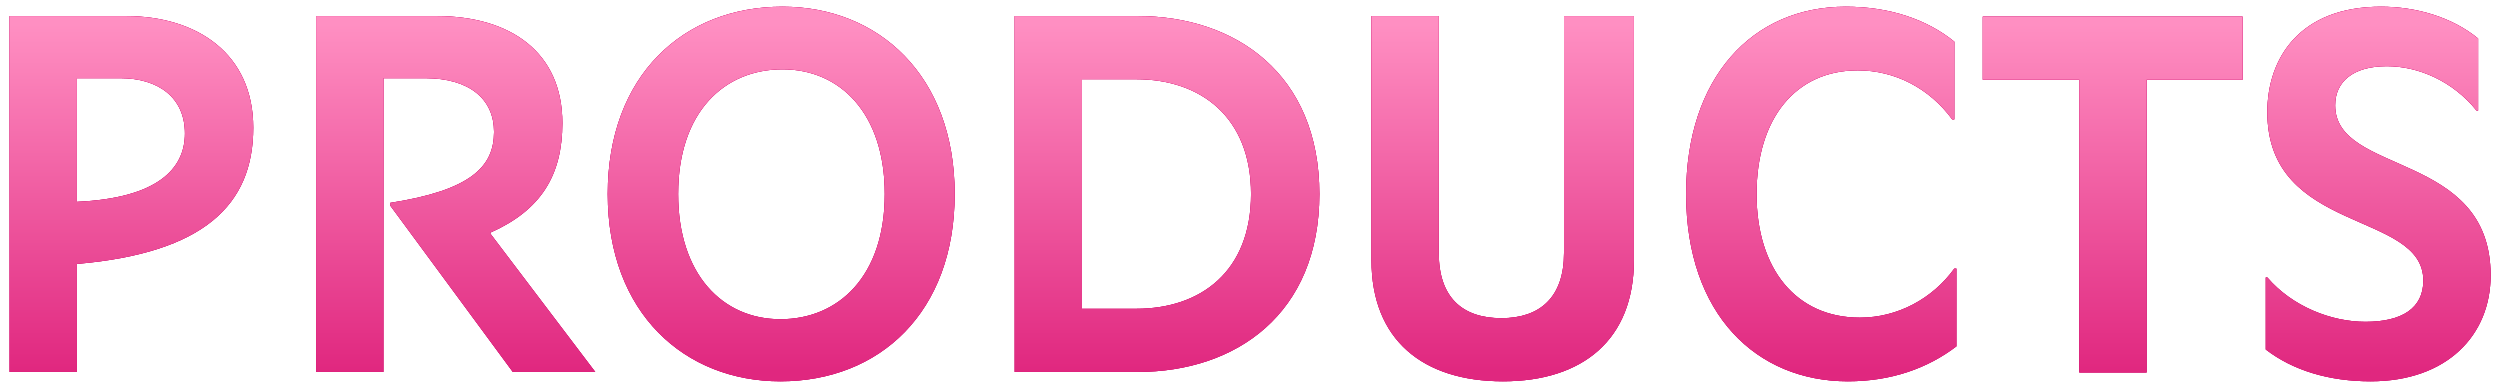 <svg width="115" height="18" viewBox="0 0 115 18" fill="none" xmlns="http://www.w3.org/2000/svg">
<path d="M11.65 5.876C11.65 9.428 9.37 11.636 3.538 12.14V17.108H0.442V0.74H5.794C9.058 0.74 11.65 2.468 11.65 5.876ZM8.506 6.14C8.506 4.484 7.282 3.596 5.53 3.596H3.538V9.284C7.234 9.116 8.506 7.772 8.506 6.14ZM27.381 17.108H23.589L17.949 9.452V9.332C21.645 8.756 22.725 7.676 22.725 6.068C22.725 4.556 21.597 3.596 19.557 3.596H17.637V17.108H14.541V0.74H20.085C23.469 0.74 25.869 2.396 25.869 5.66C25.869 8.06 24.885 9.668 22.557 10.7V10.748L27.381 17.108ZM43.915 8.924C43.915 14.372 40.459 17.54 35.899 17.54C31.507 17.54 27.955 14.42 27.955 8.924C27.955 3.476 31.435 0.308 35.995 0.308C40.387 0.308 43.915 3.452 43.915 8.924ZM40.699 8.924C40.699 5.228 38.659 3.188 35.995 3.188C33.331 3.188 31.195 5.132 31.195 8.924C31.195 12.62 33.235 14.684 35.899 14.684C38.563 14.684 40.699 12.716 40.699 8.924ZM60.691 8.924C60.691 14.444 56.851 17.108 52.339 17.108H46.675V0.74H52.339C56.827 0.74 60.691 3.404 60.691 8.924ZM57.547 8.924C57.547 5.396 55.243 3.644 52.267 3.644H49.771V14.204H52.267C55.243 14.204 57.547 12.476 57.547 8.924ZM69.136 17.54C65.44 17.54 63.088 15.62 63.088 11.972V0.74H66.184V11.636C66.184 13.676 67.264 14.636 69.064 14.636C70.84 14.636 71.944 13.676 71.944 11.636V0.74H75.16V11.972C75.16 15.62 72.808 17.54 69.136 17.54ZM89.994 12.356V15.932C88.674 16.94 86.994 17.54 85.002 17.54C80.802 17.54 77.562 14.468 77.562 8.924C77.562 3.596 80.586 0.308 84.906 0.308C86.898 0.308 88.626 0.884 89.898 1.916V5.492H89.802C88.746 4.052 87.162 3.236 85.458 3.236C82.602 3.236 80.802 5.444 80.802 8.924C80.802 12.38 82.626 14.612 85.554 14.612C87.282 14.612 88.89 13.748 89.898 12.356H89.994ZM98.744 17.132H95.648V3.668H91.208V0.764H103.16V3.668H98.744V17.132ZM114.569 12.668C114.569 15.404 112.577 17.54 109.049 17.54C107.129 17.54 105.473 17.036 104.225 16.076V12.764H104.297C105.449 14.108 107.249 14.804 108.809 14.804C110.489 14.804 111.473 14.18 111.473 12.908C111.473 9.668 104.297 10.796 104.297 5.156C104.297 2.684 105.785 0.308 109.529 0.308C111.137 0.308 112.793 0.788 113.993 1.772V5.084H113.921C112.817 3.716 111.233 3.044 109.793 3.044C108.233 3.044 107.417 3.764 107.417 4.844C107.417 8.084 114.569 6.932 114.569 12.668Z" fill="#CC0066"/>
<path d="M11.65 5.876C11.65 9.428 9.37 11.636 3.538 12.14V17.108H0.442V0.74H5.794C9.058 0.74 11.65 2.468 11.65 5.876ZM8.506 6.14C8.506 4.484 7.282 3.596 5.53 3.596H3.538V9.284C7.234 9.116 8.506 7.772 8.506 6.14ZM27.381 17.108H23.589L17.949 9.452V9.332C21.645 8.756 22.725 7.676 22.725 6.068C22.725 4.556 21.597 3.596 19.557 3.596H17.637V17.108H14.541V0.74H20.085C23.469 0.74 25.869 2.396 25.869 5.66C25.869 8.06 24.885 9.668 22.557 10.7V10.748L27.381 17.108ZM43.915 8.924C43.915 14.372 40.459 17.54 35.899 17.54C31.507 17.54 27.955 14.42 27.955 8.924C27.955 3.476 31.435 0.308 35.995 0.308C40.387 0.308 43.915 3.452 43.915 8.924ZM40.699 8.924C40.699 5.228 38.659 3.188 35.995 3.188C33.331 3.188 31.195 5.132 31.195 8.924C31.195 12.62 33.235 14.684 35.899 14.684C38.563 14.684 40.699 12.716 40.699 8.924ZM60.691 8.924C60.691 14.444 56.851 17.108 52.339 17.108H46.675V0.74H52.339C56.827 0.74 60.691 3.404 60.691 8.924ZM57.547 8.924C57.547 5.396 55.243 3.644 52.267 3.644H49.771V14.204H52.267C55.243 14.204 57.547 12.476 57.547 8.924ZM69.136 17.54C65.44 17.54 63.088 15.62 63.088 11.972V0.74H66.184V11.636C66.184 13.676 67.264 14.636 69.064 14.636C70.84 14.636 71.944 13.676 71.944 11.636V0.74H75.16V11.972C75.16 15.62 72.808 17.54 69.136 17.54ZM89.994 12.356V15.932C88.674 16.94 86.994 17.54 85.002 17.54C80.802 17.54 77.562 14.468 77.562 8.924C77.562 3.596 80.586 0.308 84.906 0.308C86.898 0.308 88.626 0.884 89.898 1.916V5.492H89.802C88.746 4.052 87.162 3.236 85.458 3.236C82.602 3.236 80.802 5.444 80.802 8.924C80.802 12.38 82.626 14.612 85.554 14.612C87.282 14.612 88.89 13.748 89.898 12.356H89.994ZM98.744 17.132H95.648V3.668H91.208V0.764H103.16V3.668H98.744V17.132ZM114.569 12.668C114.569 15.404 112.577 17.54 109.049 17.54C107.129 17.54 105.473 17.036 104.225 16.076V12.764H104.297C105.449 14.108 107.249 14.804 108.809 14.804C110.489 14.804 111.473 14.18 111.473 12.908C111.473 9.668 104.297 10.796 104.297 5.156C104.297 2.684 105.785 0.308 109.529 0.308C111.137 0.308 112.793 0.788 113.993 1.772V5.084H113.921C112.817 3.716 111.233 3.044 109.793 3.044C108.233 3.044 107.417 3.764 107.417 4.844C107.417 8.084 114.569 6.932 114.569 12.668Z" fill="#CC0066"/>
<path d="M11.65 5.876C11.65 9.428 9.37 11.636 3.538 12.14V17.108H0.442V0.74H5.794C9.058 0.74 11.65 2.468 11.65 5.876ZM8.506 6.14C8.506 4.484 7.282 3.596 5.53 3.596H3.538V9.284C7.234 9.116 8.506 7.772 8.506 6.14ZM27.381 17.108H23.589L17.949 9.452V9.332C21.645 8.756 22.725 7.676 22.725 6.068C22.725 4.556 21.597 3.596 19.557 3.596H17.637V17.108H14.541V0.74H20.085C23.469 0.74 25.869 2.396 25.869 5.66C25.869 8.06 24.885 9.668 22.557 10.7V10.748L27.381 17.108ZM43.915 8.924C43.915 14.372 40.459 17.54 35.899 17.54C31.507 17.54 27.955 14.42 27.955 8.924C27.955 3.476 31.435 0.308 35.995 0.308C40.387 0.308 43.915 3.452 43.915 8.924ZM40.699 8.924C40.699 5.228 38.659 3.188 35.995 3.188C33.331 3.188 31.195 5.132 31.195 8.924C31.195 12.62 33.235 14.684 35.899 14.684C38.563 14.684 40.699 12.716 40.699 8.924ZM60.691 8.924C60.691 14.444 56.851 17.108 52.339 17.108H46.675V0.74H52.339C56.827 0.74 60.691 3.404 60.691 8.924ZM57.547 8.924C57.547 5.396 55.243 3.644 52.267 3.644H49.771V14.204H52.267C55.243 14.204 57.547 12.476 57.547 8.924ZM69.136 17.54C65.44 17.54 63.088 15.62 63.088 11.972V0.74H66.184V11.636C66.184 13.676 67.264 14.636 69.064 14.636C70.84 14.636 71.944 13.676 71.944 11.636V0.74H75.16V11.972C75.16 15.62 72.808 17.54 69.136 17.54ZM89.994 12.356V15.932C88.674 16.94 86.994 17.54 85.002 17.54C80.802 17.54 77.562 14.468 77.562 8.924C77.562 3.596 80.586 0.308 84.906 0.308C86.898 0.308 88.626 0.884 89.898 1.916V5.492H89.802C88.746 4.052 87.162 3.236 85.458 3.236C82.602 3.236 80.802 5.444 80.802 8.924C80.802 12.38 82.626 14.612 85.554 14.612C87.282 14.612 88.89 13.748 89.898 12.356H89.994ZM98.744 17.132H95.648V3.668H91.208V0.764H103.16V3.668H98.744V17.132ZM114.569 12.668C114.569 15.404 112.577 17.54 109.049 17.54C107.129 17.54 105.473 17.036 104.225 16.076V12.764H104.297C105.449 14.108 107.249 14.804 108.809 14.804C110.489 14.804 111.473 14.18 111.473 12.908C111.473 9.668 104.297 10.796 104.297 5.156C104.297 2.684 105.785 0.308 109.529 0.308C111.137 0.308 112.793 0.788 113.993 1.772V5.084H113.921C112.817 3.716 111.233 3.044 109.793 3.044C108.233 3.044 107.417 3.764 107.417 4.844C107.417 8.084 114.569 6.932 114.569 12.668Z" fill="url(#paint0_linear_5703_39776)"/>
<defs>
<linearGradient id="paint0_linear_5703_39776" x1="57" y1="1.108" x2="57" y2="17.108" gradientUnits="userSpaceOnUse">
<stop stop-color="#FF8FC2"/>
<stop offset="1" stop-color="#E0277F"/>
</linearGradient>
</defs>
</svg>
